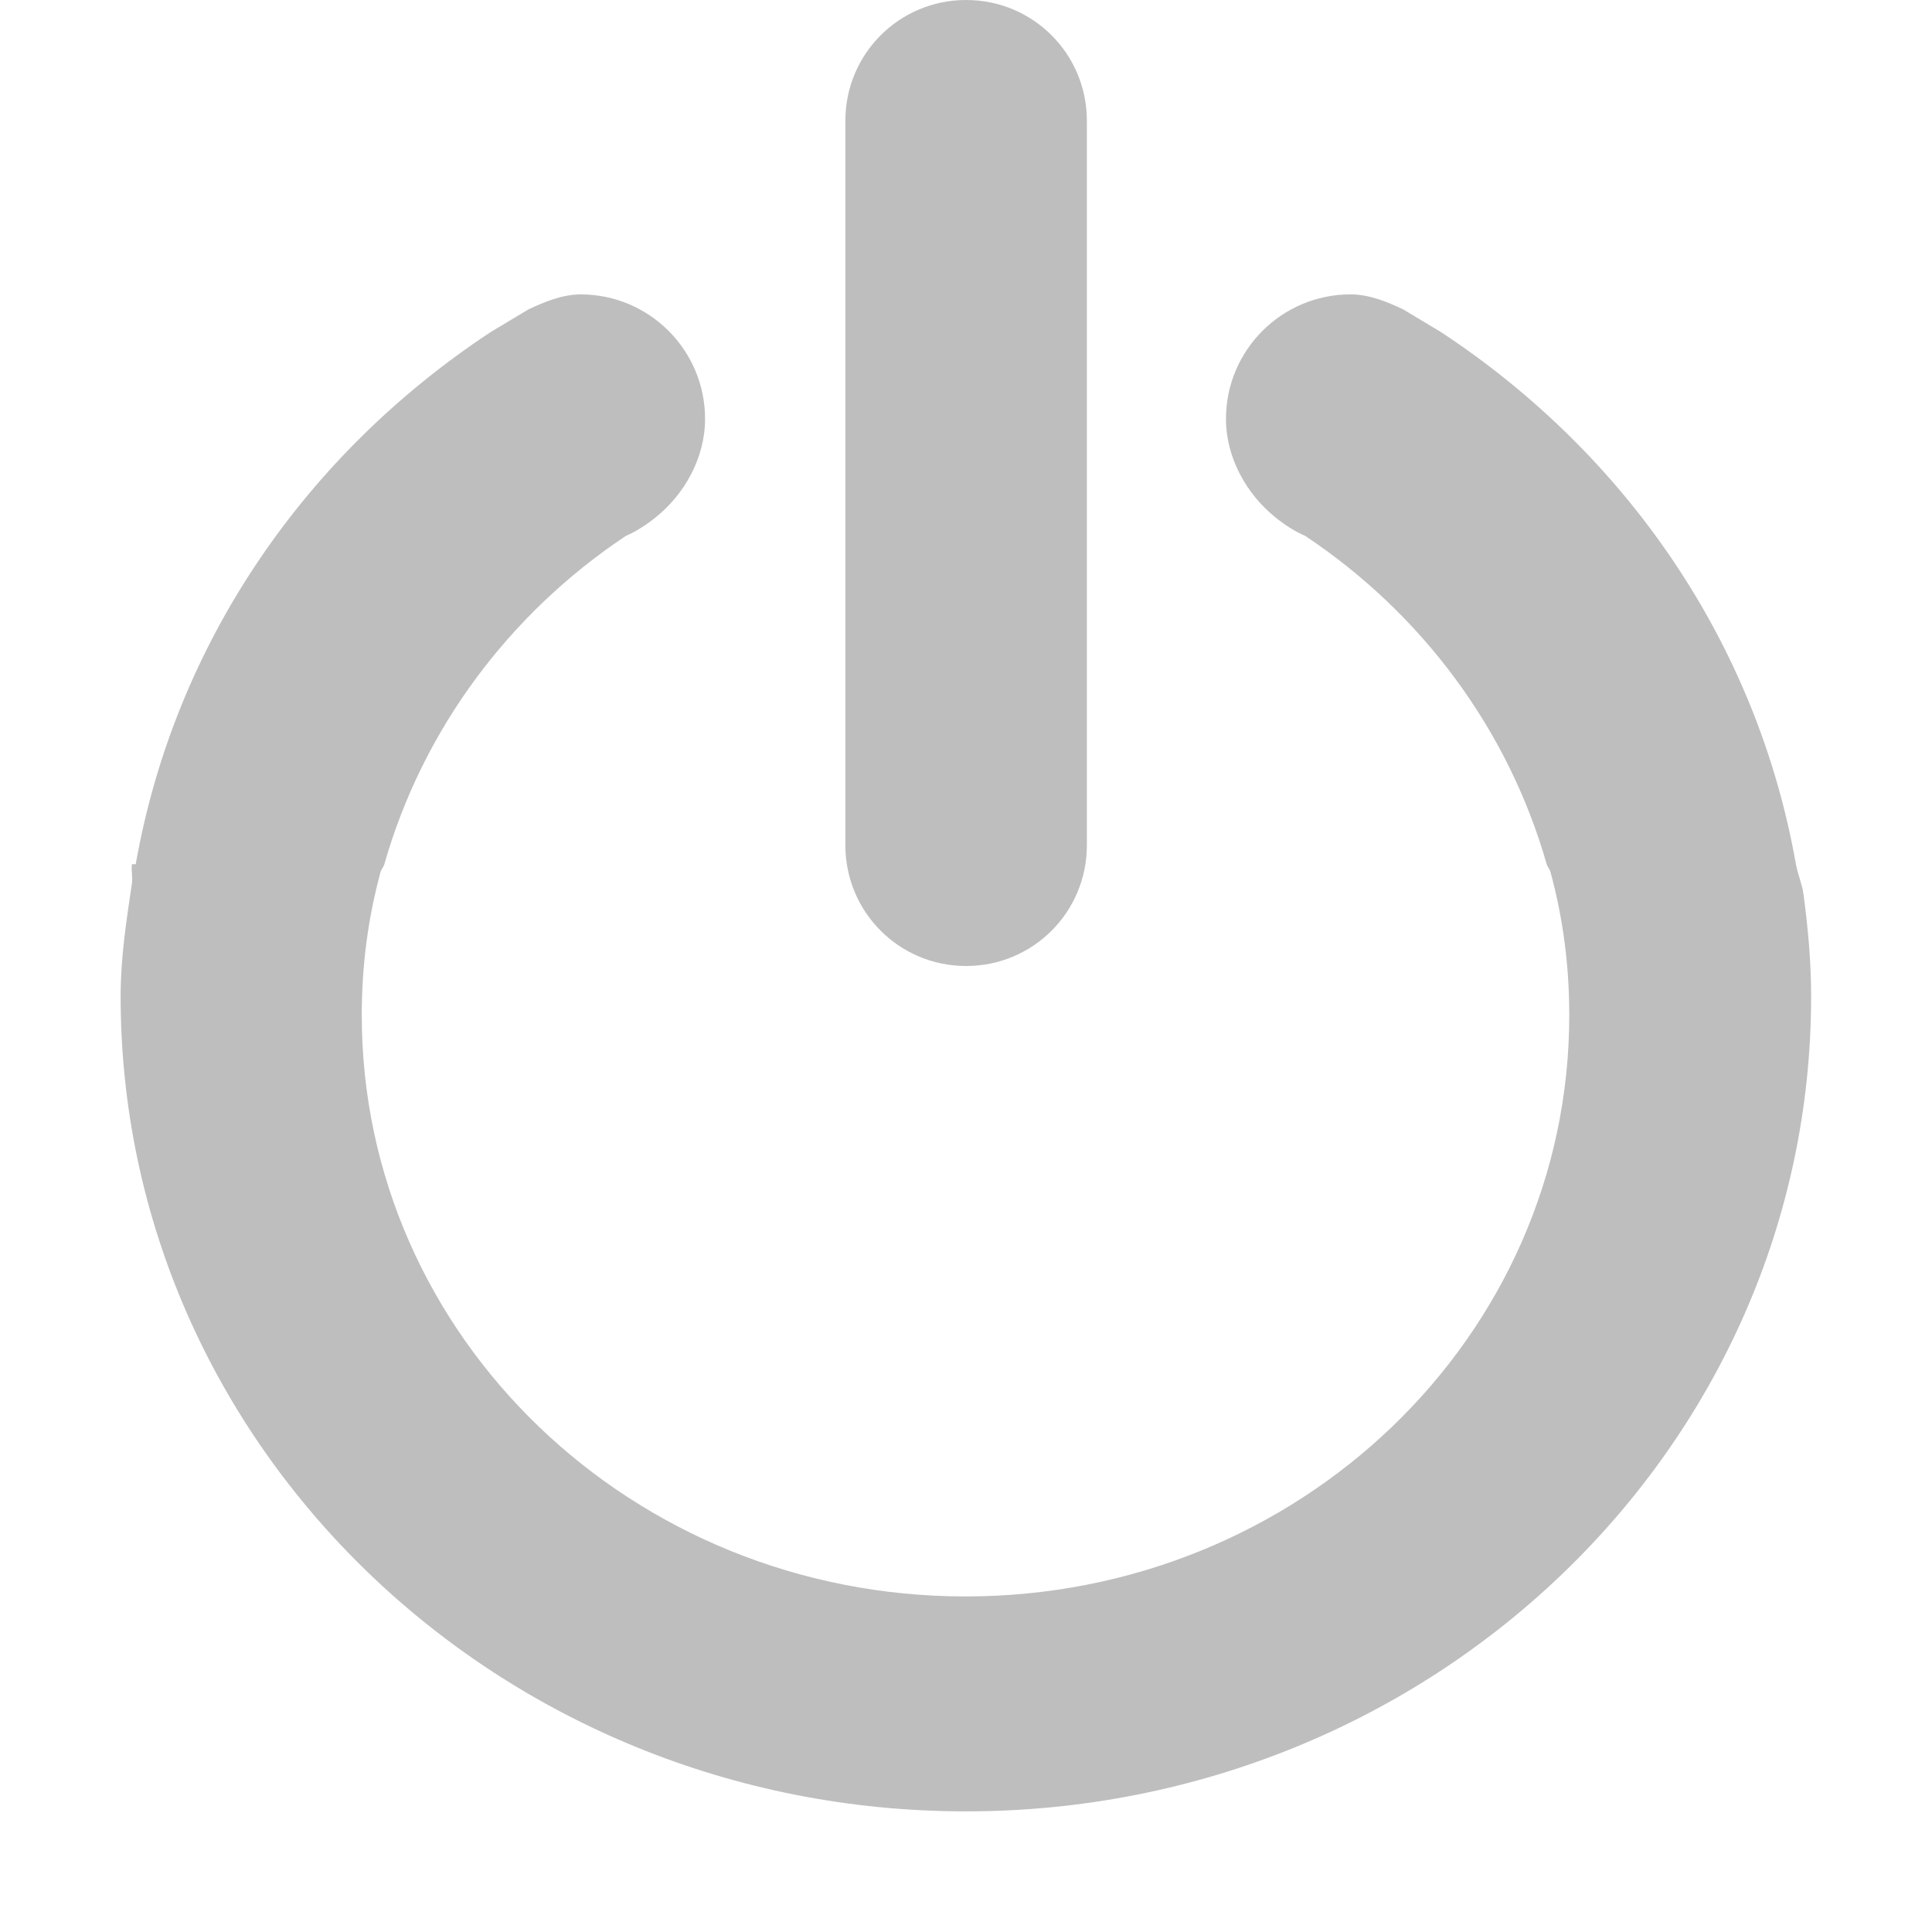 <svg xmlns="http://www.w3.org/2000/svg" viewBox="0 0 16 16">
 <path d="m 4.813 2.438 c -0.157 0 -0.304 0.062 -0.438 0.125 l -0.313 0.188 c -1.534 1.012 -2.615 2.575 -2.938 4.406 c 0 0.002 -0.031 -0.002 -0.031 0 -0.008 0.05 0.007 0.105 0 0.156 c -0.046 0.309 -0.094 0.615 -0.094 0.938 0 3.728 3.134 6.75 7 6.75 3.866 0 7 -3.02 7 -6.75 0 -0.287 -0.026 -0.566 -0.063 -0.844 -0.012 -0.086 -0.047 -0.165 -0.063 -0.25 -0.323 -1.831 -1.404 -3.395 -2.938 -4.406 l -0.313 -0.188 c -0.133 -0.063 -0.28 -0.125 -0.438 -0.125 -0.569 0 -1.031 0.462 -1.031 1.031 0 0.324 0.172 0.623 0.406 0.813 0.074 0.06 0.161 0.118 0.25 0.156 0.966 0.643 1.682 1.604 2 2.719 0.006 0.021 0.025 0.041 0.031 0.063 c 0.104 0.382 0.156 0.773 0.156 1.188 c 0 2.663 -2.239 4.813 -5 4.813 -2.761 0 -5 -2.15 -5 -4.813 c 0 -0.414 0.052 -0.806 0.156 -1.188 0.006 -0.022 0.025 -0.04 0.031 -0.063 0.318 -1.115 1.034 -2.076 2 -2.719 0.089 -0.038 0.176 -0.096 0.25 -0.156 0.234 -0.189 0.406 -0.488 0.406 -0.813 0 -0.569 -0.462 -1.031 -1.031 -1.031 z m 3.188 -2.438 c 0.554 0 1 0.446 1 1 l 0 6 c 0 0.554 -0.446 1 -1 1 -0.554 0 -1 -0.446 -1 -1 l 0 -6 c 0 -0.554 0.446 -1 1 -1 z" style="fill:#bebebe;color:#bebebe"/>
</svg>
